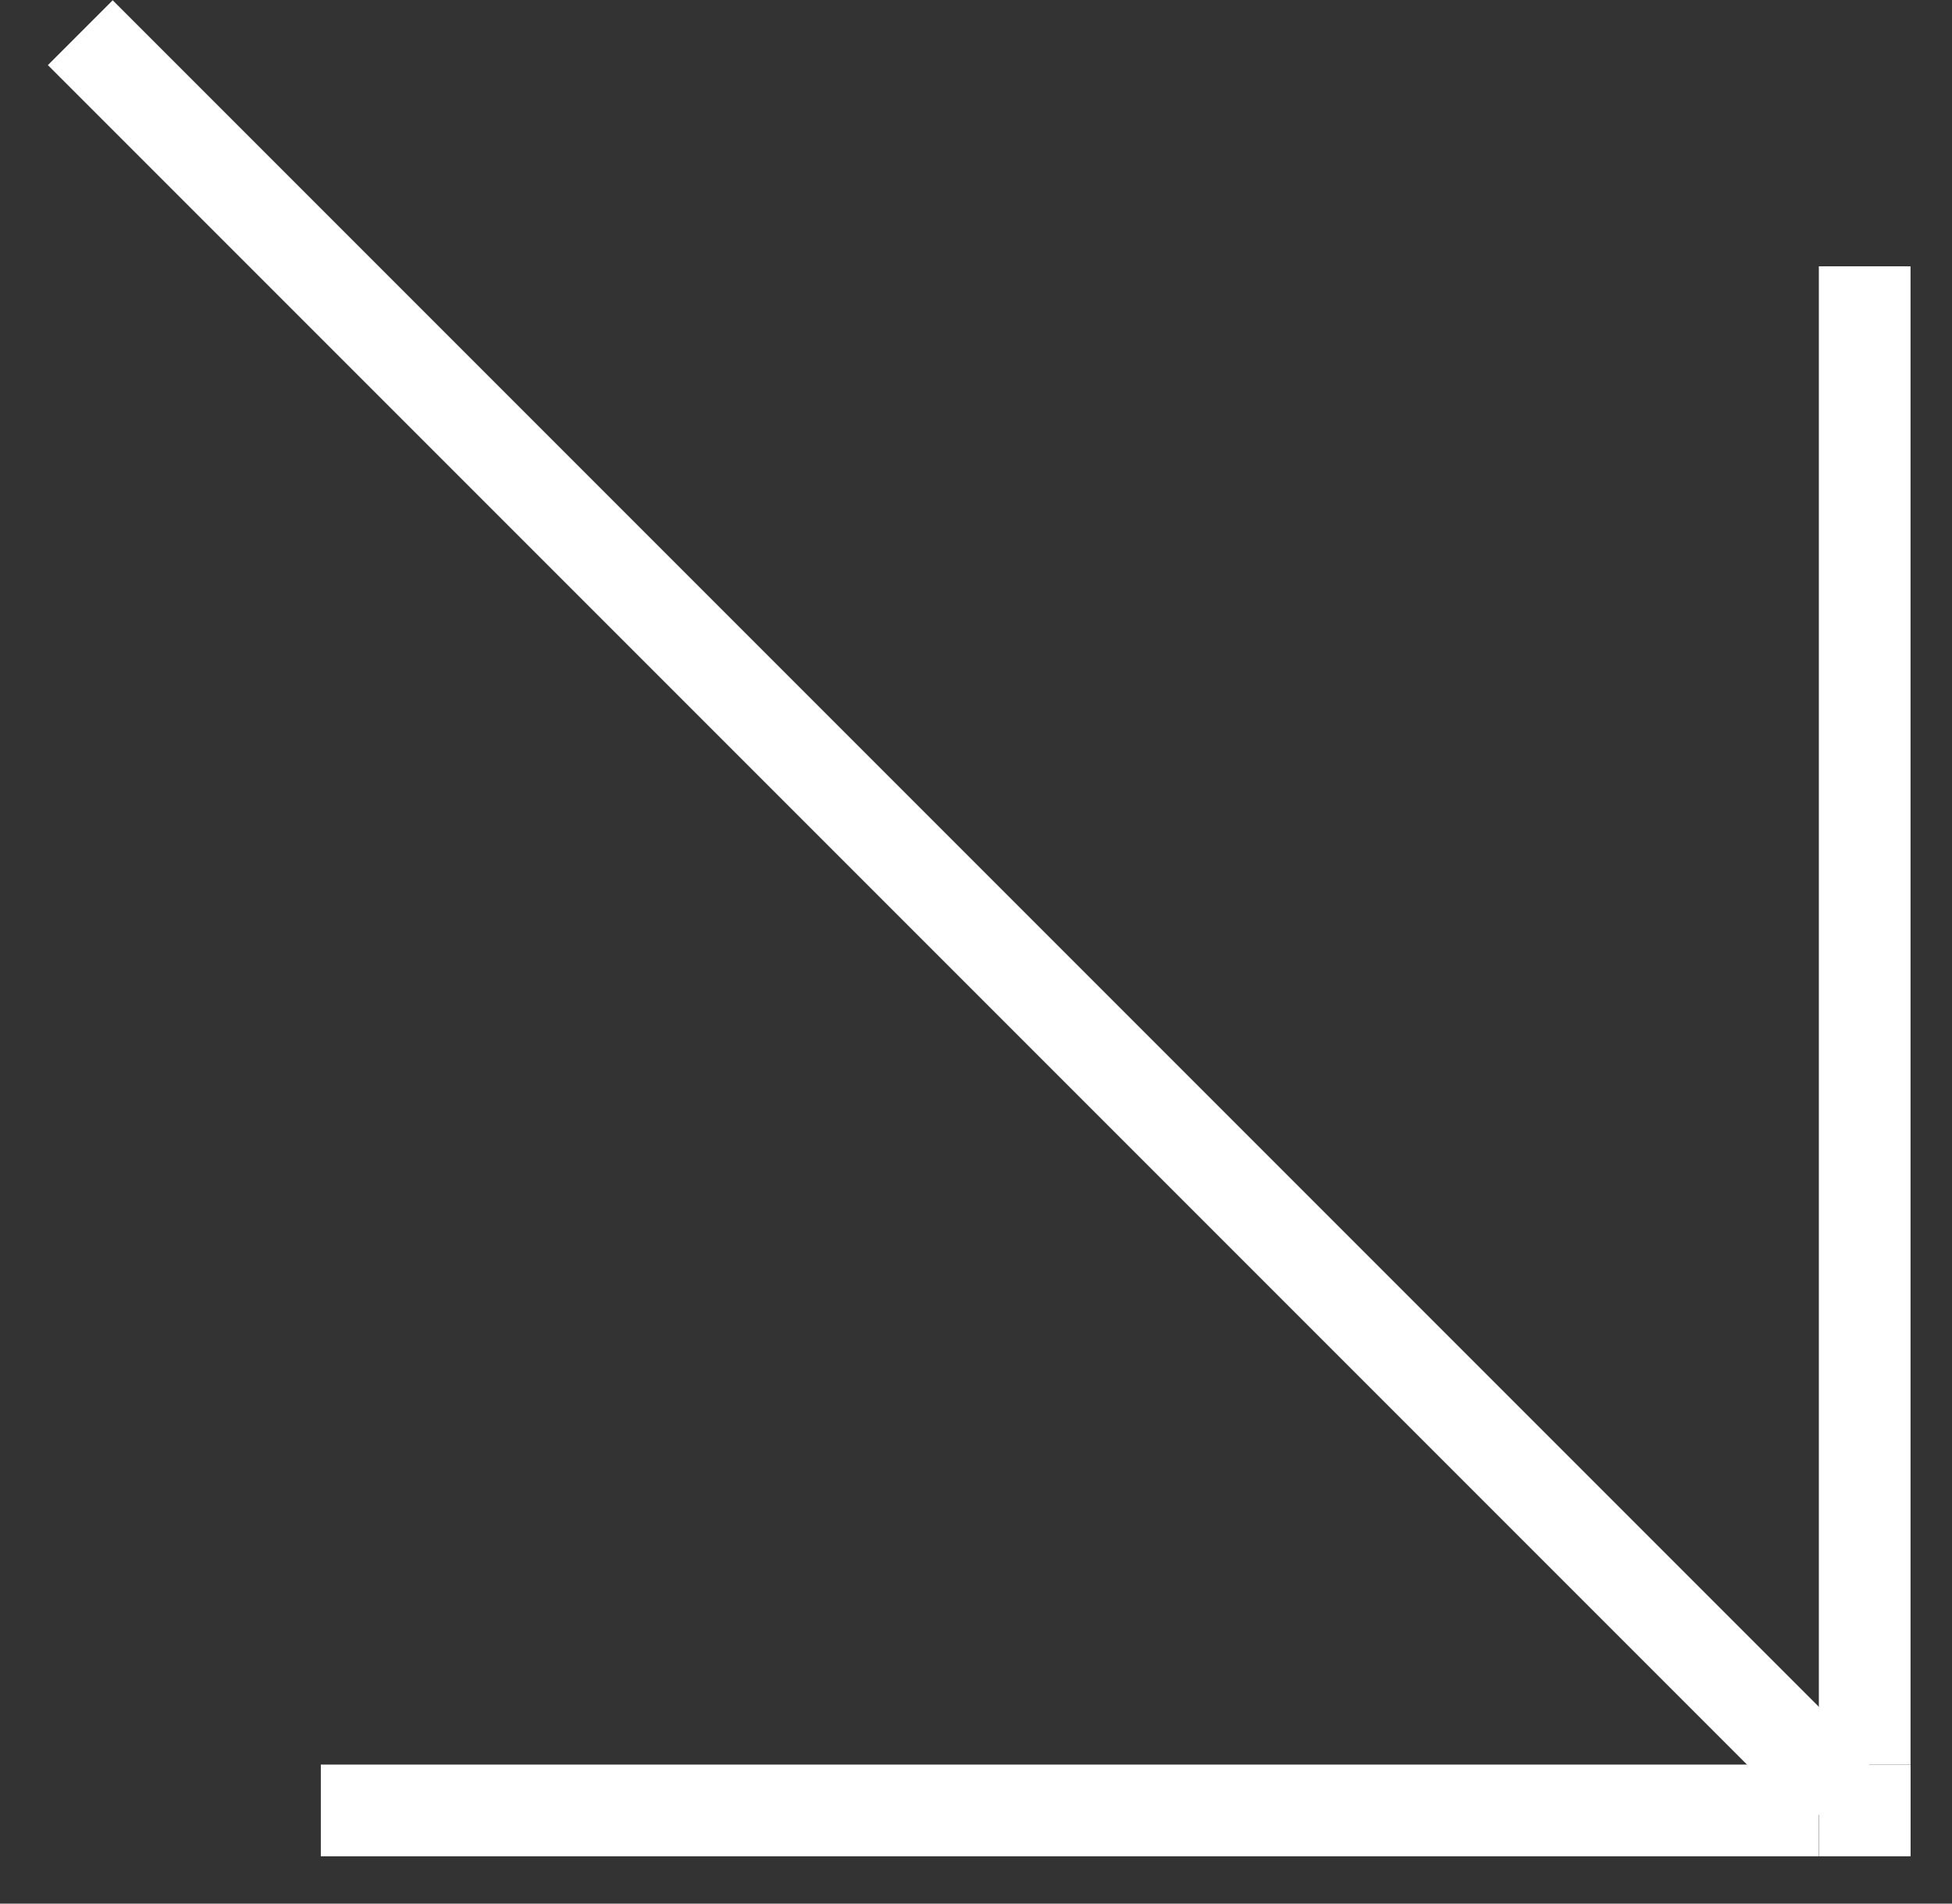 <svg width="40" height="39" viewBox="0 0 40 39" fill="none" xmlns="http://www.w3.org/2000/svg">
<rect x="0" y="0" width="40" height="39" fill="#333333" stroke="none"/>
<rect x="0.342" y="-0.342" width="30.012" height="1.196" transform="matrix(1 0 0 -1 6.574 37.347)" fill="white" stroke="white" stroke-width="0.683"/>
<rect x="-0.342" y="-0.342" width="30.012" height="1.196" transform="matrix(-4.37114e-08 -1 -1 4.37114e-08 38.467 35.468)" fill="white" stroke="white" stroke-width="0.683"/>
<rect x="-0.483" width="50.334" height="1.196" transform="matrix(-0.707 -0.707 -0.707 0.707 37.554 35.733)" fill="white" stroke="white" stroke-width="0.683"/>
<rect x="0.342" y="-0.342" width="1.196" height="1.196" transform="matrix(1 0 0 -1 37.272 37.347)" fill="white" stroke="white" stroke-width="0.683"/>
</svg>
